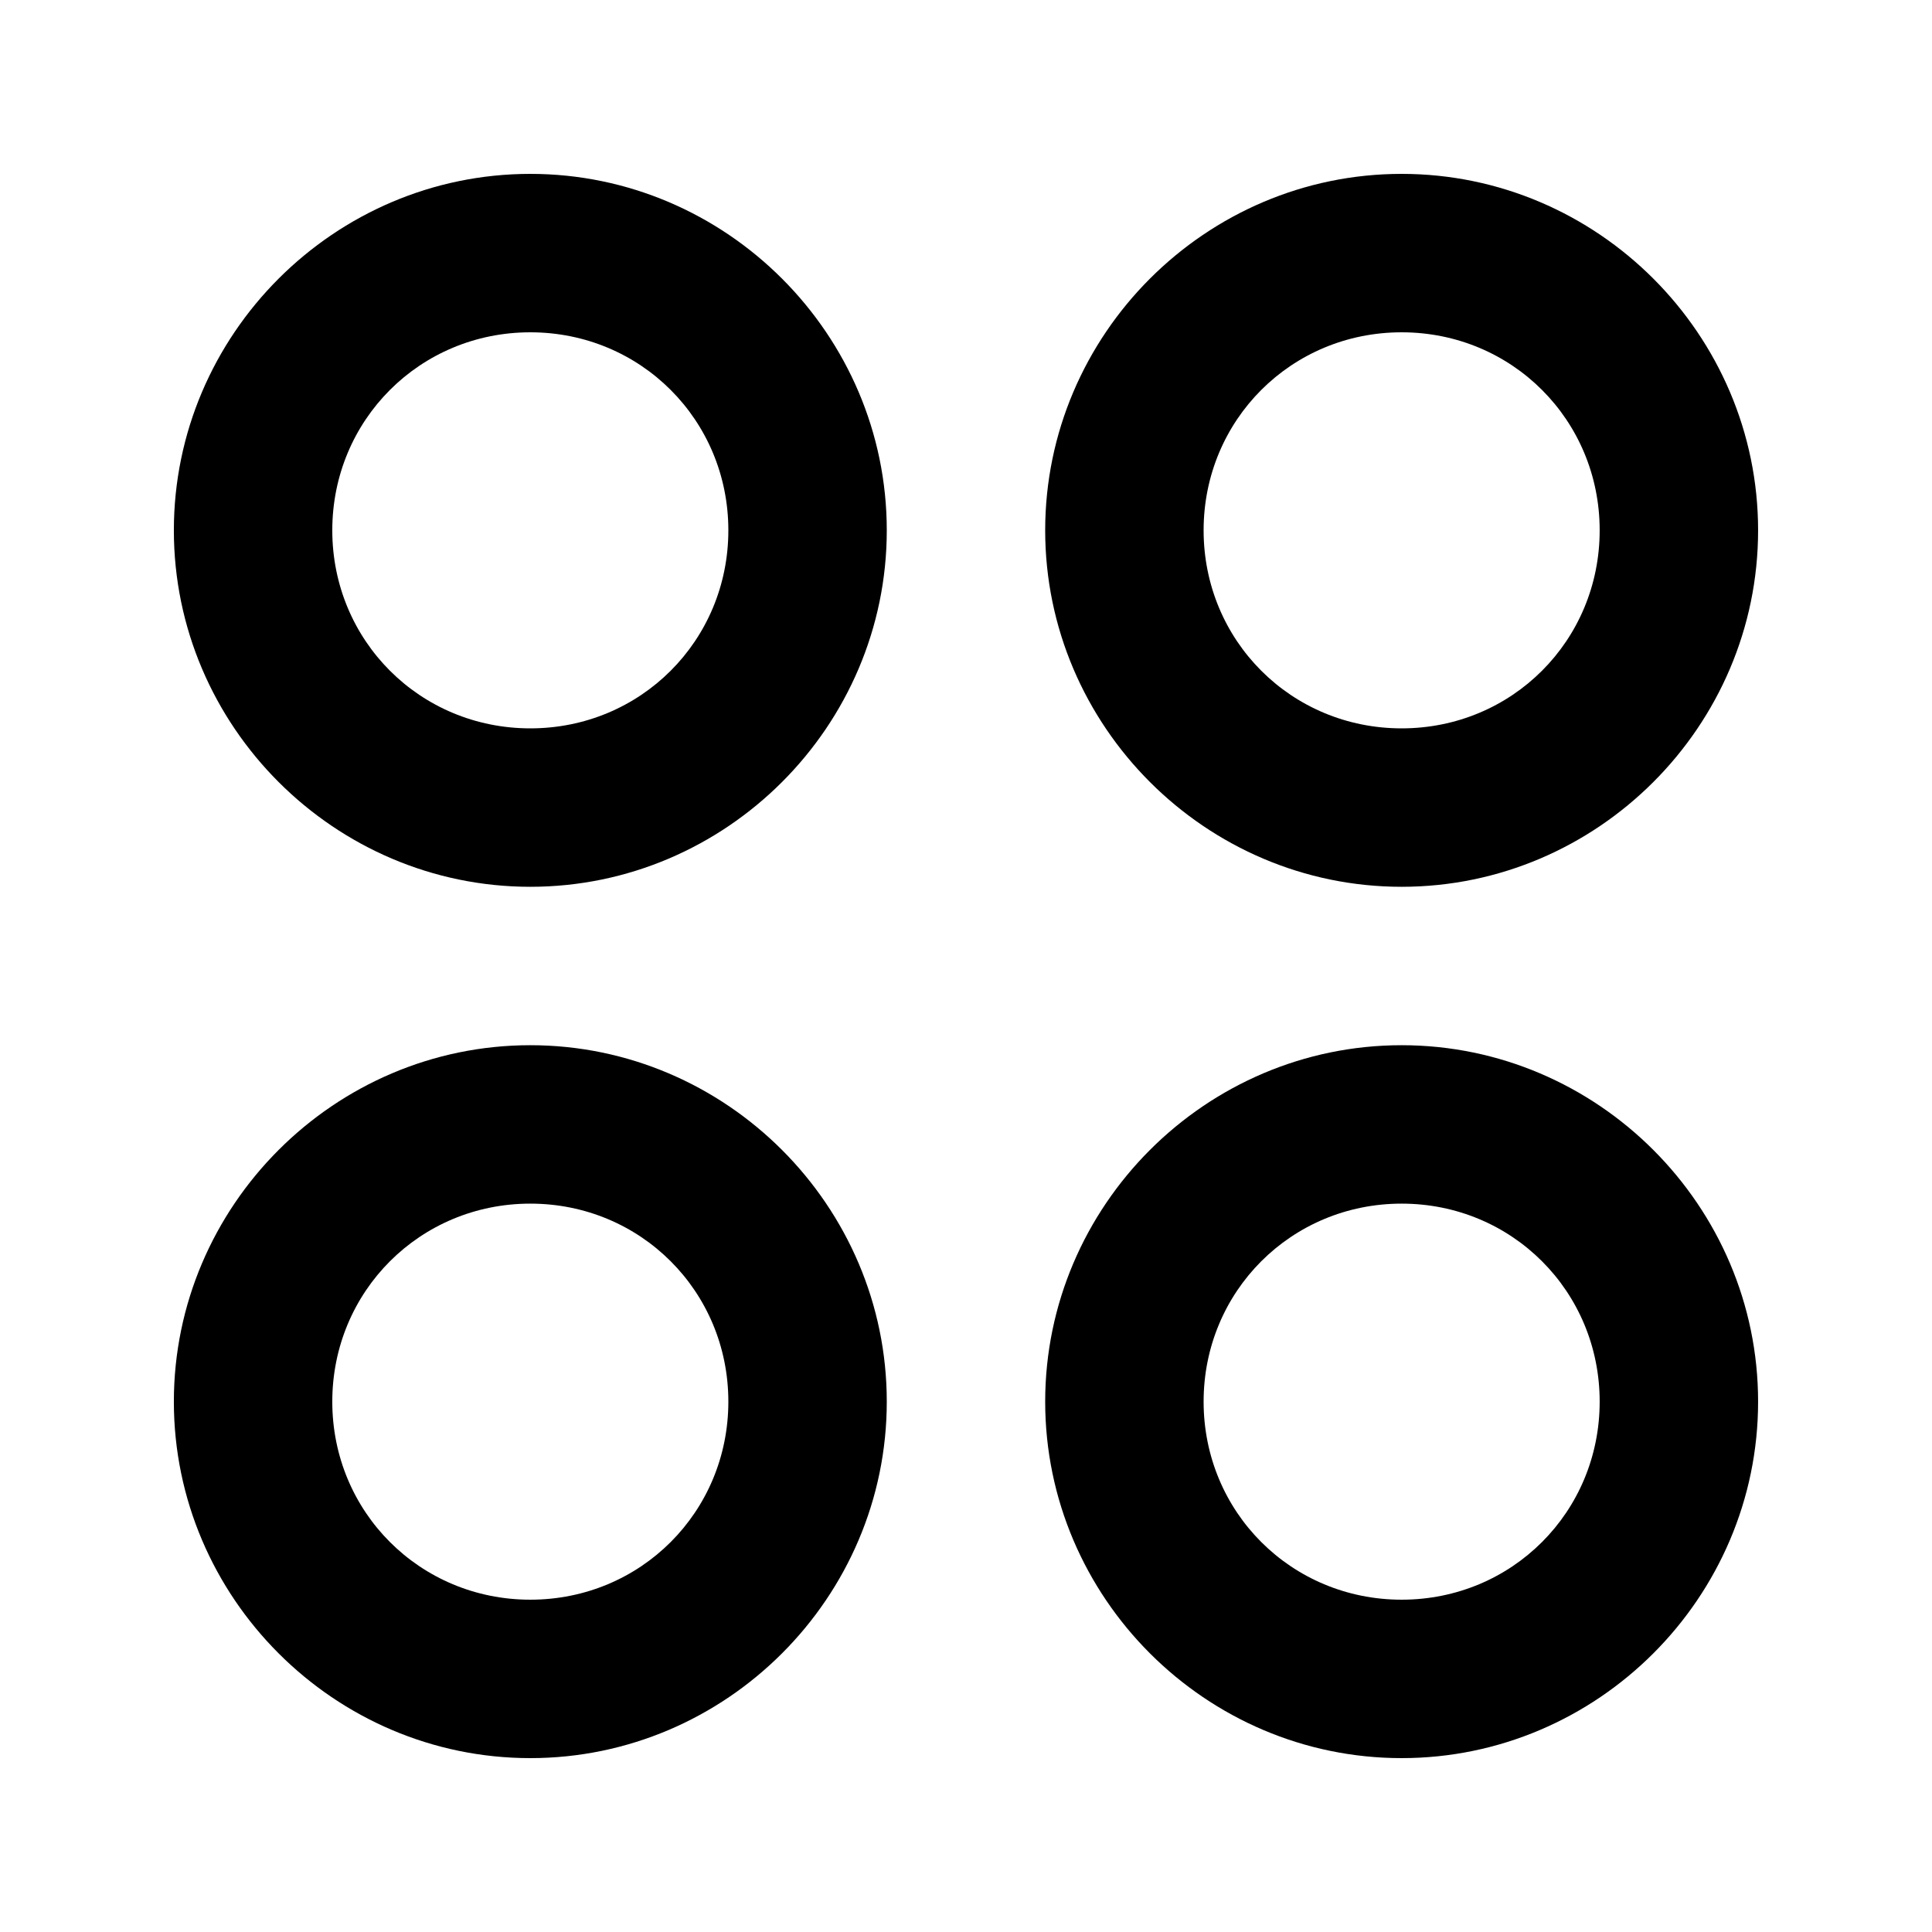 <?xml version="1.0" encoding="UTF-8"?>
<!-- Uploaded to: ICON Repo, www.svgrepo.com, Generator: ICON Repo Mixer Tools -->
<svg fill="#000000" width="800px" height="800px" version="1.1" viewBox="144 144 512 512" xmlns="http://www.w3.org/2000/svg">
 <g>
  <path d="m284.54 190.08c-51.922 0-94.465 42.543-94.465 94.465s42.543 94.465 94.465 94.465 94.465-42.543 94.465-94.465-42.543-94.465-94.465-94.465zm0 41.984c29.234 0 52.48 23.246 52.48 52.48s-23.246 52.48-52.48 52.48-52.48-23.246-52.48-52.48 23.246-52.48 52.48-52.48z"/>
  <path d="m515.45 190.08c-51.922 0-94.465 42.543-94.465 94.465s42.543 94.465 94.465 94.465 94.465-42.543 94.465-94.465-42.543-94.465-94.465-94.465zm0 41.984c29.234 0 52.48 23.246 52.48 52.48s-23.246 52.48-52.48 52.48-52.48-23.246-52.48-52.48 23.246-52.48 52.48-52.48z"/>
  <path d="m284.54 420.99c-51.922 0-94.465 42.543-94.465 94.465s42.543 94.465 94.465 94.465 94.465-42.543 94.465-94.465-42.543-94.465-94.465-94.465zm0 41.984c29.234 0 52.48 23.246 52.48 52.48s-23.246 52.48-52.48 52.48-52.48-23.246-52.48-52.48 23.246-52.48 52.48-52.48z"/>
  <path d="m515.45 420.99c-51.922 0-94.465 42.543-94.465 94.465s42.543 94.465 94.465 94.465 94.465-42.543 94.465-94.465-42.543-94.465-94.465-94.465zm0 41.984c29.234 0 52.48 23.246 52.48 52.48s-23.246 52.48-52.48 52.48-52.48-23.246-52.48-52.48 23.246-52.48 52.48-52.48z"/>
 </g>
</svg>